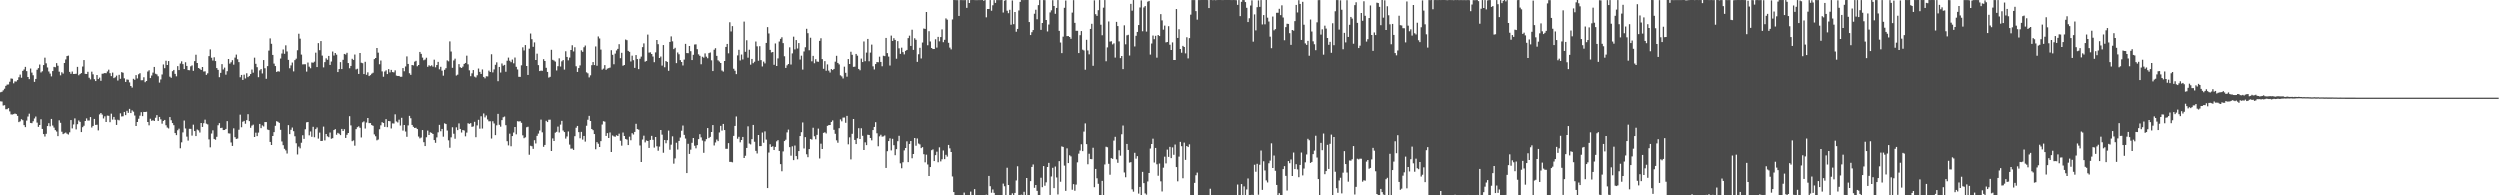 <?xml version="1.0" encoding="UTF-8"?>
<svg xmlns="http://www.w3.org/2000/svg" width="1920" height="150">
  <path d="M0 70.844h1v6.981H0zM1 70.483h1v7.508H1zM2 69.357h1v11.678H2zM3 68.169h1v12.603H3zM4 65.947h1v17.969H4zM5 64.962h1v18.920H5zM6 64.854h1v18.173H6zM7 62.764h1v22.798H7zM8 60.249h1v27.593H8zM9 60.459h1v27.483H9zM10 64.006h1v23.639H10zM11 62.504h1v24.714H11zM12 62.636h1v24.970H12zM13 61.496h1v27.514H13zM14 59.348h1v34.456H14zM15 57.277h1v35.896H15zM16 59.703h1v31.828H16zM17 54.407h1v37.883H17zM18 53.361h1v42.725H18zM19 51.332h1v46.306H19zM20 54.654h1v37.975H20zM21 59.150h1v30.370H21zM22 60.796h1v26.486H22zM23 52.649h1v41.750H23zM24 55.762h1v38.856H24zM25 57.810h1v35.317H25zM26 62.890h1v28.108H26zM27 60.639h1v28.852H27zM28 53.557h1v40.597H28zM29 52.337h1v45.083H29zM30 49.584h1v46.404H30zM31 55.657h1v35.959H31zM32 54.712h1v44.304H32zM33 49.953h1v53.016H33zM34 44.302h1v60.542H34zM35 48.616h1v54.138H35zM36 51.821h1v45.001H36zM37 54.877h1v39.734H37zM38 56.544h1v40.468H38zM39 58.666h1v32.680H39zM40 54.580h1v41.837H40zM41 51.375h1v46.609H41zM42 51.681h1v48.241H42zM43 48.469h1v52.540H43zM44 50.465h1v54.071H44zM45 55.026h1v37.410H45zM46 57.849h1v36.456H46zM47 55.480h1v45.713H47zM48 56.527h1v46.487H48zM49 48.389h1v53.989H49zM50 45.668h1v56.109H50zM51 43.040h1v59.655H51zM52 42.712h1v60.594H52zM53 55.187h1v46.419H53zM54 56.697h1v35.508H54zM55 54.957h1v43.640H55zM56 56.820h1v38.766H56zM57 56.795h1v34.126H57zM58 56.651h1v42.745H58zM59 51.335h1v44.072H59zM60 57.794h1v34.713H60zM61 56.908h1v36.683H61zM62 56.126h1v45.278H62zM63 51.076h1v46.611H63zM64 46.148h1v50.412H64zM65 56.705h1v36.203H65zM66 56.847h1v34.081H66zM67 55.143h1v37.416H67zM68 59.694h1v32.858H68zM69 61.000h1v28.899H69zM70 55.051h1v42.893H70zM71 57.090h1v39.639H71zM72 60.825h1v30.501H72zM73 62.238h1v33.707H73zM74 57.578h1v38.213H74zM75 60.730h1v39.427H75zM76 59.609h1v28.274H76zM77 62.049h1v24.747H77zM78 56.608h1v31.399H78zM79 56.499h1v34.500H79zM80 56.054h1v33.280H80zM81 56.282h1v37.405H81zM82 54.891h1v33.897H82zM83 53.504h1v35.441H83zM84 56.223h1v37.613H84zM85 58.454h1v28.864H85zM86 55.744h1v36.096H86zM87 60.026h1v29.795H87zM88 59.362h1v32.605H88zM89 58.037h1v37.910H89zM90 61.872h1v30.076H90zM91 57.468h1v34.923H91zM92 60.513h1v26.547H92zM93 55.403h1v34.053H93zM94 55.855h1v33.417H94zM95 60.181h1v25.773H95zM96 62.930h1v25.470H96zM97 61.004h1v24.086H97zM98 61.245h1v25.454H98zM99 63.269h1v20.359H99zM100 66.035h1v20.816H100zM101 67.270h1v17.525H101zM102 60.521h1v25.237H102zM103 61.297h1v27.429H103zM104 57.706h1v39.067H104zM105 60.243h1v33.456H105zM106 57.017h1v34.189H106zM107 56.218h1v32.625H107zM108 61.649h1v24.534H108zM109 61.607h1v27.581H109zM110 59.320h1v26.669H110zM111 63.105h1v22.912H111zM112 62.221h1v23.596H112zM113 54.953h1v38.724H113zM114 53.965h1v42.289H114zM115 59.966h1v31.238H115zM116 57.986h1v34.793H116zM117 55.754h1v36.620H117zM118 51.393h1v41.521H118zM119 56.623h1v33.784H119zM120 57.159h1v31.238H120zM121 58.568h1v34.321H121zM122 63.461h1v26.368H122zM123 61.022h1v30.602H123zM124 57.212h1v37.767H124zM125 49.494h1v43.375H125zM126 52.359h1v39.764H126zM127 46.661h1v49.541H127zM128 49.929h1v48.043H128zM129 46.905h1v51.752H129zM130 58.886h1v31.033H130zM131 59.776h1v32.585H131zM132 54.693h1v39.807H132zM133 53.728h1v42.406H133zM134 56.721h1v45.456H134zM135 58.647h1v45.141H135zM136 50.797h1v49.227H136zM137 53.821h1v45.001H137zM138 48.795h1v65.061H138zM139 47.101h1v62.187H139zM140 49.248h1v52.415H140zM141 53.038h1v39.524H141zM142 47.829h1v50.850H142zM143 50.622h1v54.306H143zM144 53.787h1v54.171H144zM145 53.967h1v44.944H145zM146 50.957h1v48.033H146zM147 50.223h1v53.913H147zM148 54.366h1v41.403H148zM149 46.943h1v53.704H149zM150 42.056h1v62.456H150zM151 48.387h1v51.073H151zM152 52.222h1v47.909H152zM153 52.835h1v48.974H153zM154 53.760h1v40.689H154zM155 51.480h1v46.024H155zM156 54.949h1v39.694H156zM157 54.777h1v37.121H157zM158 57.485h1v37.471H158zM159 56.314h1v39.248H159zM160 43.092h1v63.947H160zM161 37.947h1v75.221H161zM162 44.316h1v58.214H162zM163 46.466h1v53.648H163zM164 43.958h1v62.736H164zM165 46.892h1v60.438H165zM166 52.280h1v52.803H166zM167 53.676h1v42.511H167zM168 59.283h1v35.267H168zM169 55.967h1v42.364H169zM170 49.262h1v48.848H170zM171 53.373h1v46.501H171zM172 51.922h1v47.910H172zM173 57.353h1v41.659H173zM174 54.665h1v38.371H174zM175 45.325h1v57.094H175zM176 48.919h1v53.629H176zM177 47.813h1v61.581H177zM178 46.224h1v65.830H178zM179 49.666h1v48.905H179zM180 44.240h1v61.144H180zM181 41.932h1v64.785H181zM182 45.501h1v60.898H182zM183 47.731h1v51.880H183zM184 59.364h1v28.693H184zM185 57.539h1v40.221H185zM186 61.413h1v32.102H186zM187 57.323h1v35.497H187zM188 60.269h1v34.745H188zM189 56.252h1v36.011H189zM190 59.262h1v28.435H190zM191 58.293h1v34.737H191zM192 56.868h1v41.282H192zM193 53.422h1v43.019H193zM194 55.814h1v39.920H194zM195 44.271h1v60.944H195zM196 49.004h1v52.872H196zM197 51.631h1v52.922H197zM198 59.293h1v42.535H198zM199 54.050h1v41.134H199zM200 53.048h1v45.383H200zM201 56.411h1v39.893H201zM202 46.123h1v51.026H202zM203 52.410h1v41.360H203zM204 60.541h1v33.200H204zM205 50.793h1v48.670H205zM206 38.878h1v61.018H206zM207 29.495h1v79.533H207zM208 33.626h1v77.754H208zM209 42.192h1v62.270H209zM210 48.834h1v52.642H210zM211 50.722h1v45.918H211zM212 55.264h1v37.829H212zM213 54.695h1v38.837H213zM214 54.967h1v39.379H214zM215 44.960h1v54.736H215zM216 41.131h1v67.539H216zM217 37.985h1v73.545H217zM218 41.300h1v72.967H218zM219 34.794h1v80.725H219zM220 39.504h1v78.390H220zM221 45.967h1v50.143H221zM222 52.433h1v50.575H222zM223 50.233h1v49.449H223zM224 48.008h1v49.921H224zM225 54.833h1v45.926H225zM226 46.189h1v58.457H226zM227 45.054h1v64.954H227zM228 38.589h1v80.064H228zM229 25.901h1v86.706H229zM230 29.706h1v84.235H230zM231 41.940h1v67.687H231zM232 49.475h1v54.433H232zM233 49.369h1v57.262H233zM234 49.348h1v49.922H234zM235 54.968h1v38.968H235zM236 48.000h1v45.686H236zM237 51.185h1v52.740H237zM238 52.451h1v48.500H238zM239 47.980h1v57.106H239zM240 48.157h1v49.230H240zM241 47.356h1v58.078H241zM242 40.460h1v58.738H242zM243 51.530h1v46.367H243zM244 33.124h1v73.340H244zM245 38.546h1v63.270H245zM246 31.557h1v76.707H246zM247 42.699h1v65.468H247zM248 51.782h1v45.464H248zM249 47.743h1v60.068H249zM250 44.787h1v58.112H250zM251 45.916h1v58.784H251zM252 42.966h1v62.426H252zM253 49.859h1v51.936H253zM254 47.254h1v59.293H254zM255 39.566h1v66.584H255zM256 42.676h1v57.193H256zM257 40.710h1v58.444H257zM258 41.995h1v61.492H258zM259 55.365h1v46.657H259zM260 53.032h1v49.688H260zM261 47.694h1v56.113H261zM262 53.042h1v45.960H262zM263 45.947h1v54.639H263zM264 41.402h1v57.824H264zM265 41.859h1v64.071H265zM266 40.554h1v62.990H266zM267 48.435h1v53.723H267zM268 52.434h1v36.803H268zM269 50.622h1v45.701H269zM270 45.176h1v63.258H270zM271 46.054h1v61.766H271zM272 41.896h1v69.956H272zM273 53.283h1v45.888H273zM274 52.812h1v44.855H274zM275 56.791h1v40.222H275zM276 40.707h1v57.449H276zM277 48.196h1v57.385H277zM278 48.549h1v45.409H278zM279 56.881h1v36.331H279zM280 47.455h1v51.274H280zM281 57.454h1v36.676H281zM282 55.529h1v35.100H282zM283 58.407h1v36.180H283zM284 57.696h1v36.797H284zM285 56.580h1v39.495H285zM286 55.870h1v40.740H286zM287 45.404h1v57.803H287zM288 44.568h1v60.066H288zM289 36.857h1v70.929H289zM290 40.452h1v66.698H290zM291 49.367h1v49.902H291zM292 46.489h1v49.776H292zM293 54.846h1v38.984H293zM294 58.914h1v35.527H294zM295 54.923h1v42.525H295zM296 54.023h1v37.479H296zM297 56.900h1v40.811H297zM298 53.115h1v39.794H298zM299 55.624h1v37.510H299zM300 53.639h1v45.001H300zM301 55.339h1v39.445H301zM302 55.624h1v39.225H302zM303 54.003h1v33.779H303zM304 58.045h1v35.240H304zM305 58.372h1v35.670H305zM306 58.337h1v33.572H306zM307 58.981h1v37.455H307zM308 58.952h1v31.540H308zM309 52.259h1v48.037H309zM310 54.754h1v41.239H310zM311 51.023h1v50.005H311zM312 43.335h1v61.712H312zM313 49.096h1v47.189H313zM314 56.263h1v32.704H314zM315 57.477h1v33.327H315zM316 49.945h1v45.993H316zM317 50.228h1v47.175H317zM318 47.337h1v50.951H318zM319 46.695h1v51.404H319zM320 50.905h1v48.236H320zM321 49.909h1v54.928H321zM322 39.882h1v66.405H322zM323 41.360h1v64.270H323zM324 44.248h1v55.648H324zM325 46.285h1v62.923H325zM326 45.716h1v66.439H326zM327 44.315h1v61.097H327zM328 51.300h1v48.978H328zM329 50.140h1v53.522H329zM330 50.843h1v50.772H330zM331 50.173h1v51.866H331zM332 51.181h1v51.711H332zM333 45.812h1v61.766H333zM334 51.719h1v57.935H334zM335 49.931h1v55.582H335zM336 47.514h1v54.097H336zM337 53.252h1v42.666H337zM338 51.319h1v49.476H338zM339 54.260h1v44.785H339zM340 58.130h1v46.838H340zM341 53.618h1v41.079H341zM342 52.369h1v42.906H342zM343 46.367h1v53.906H343zM344 47.115h1v60.671H344zM345 31.783h1v81.669H345zM346 39.588h1v65.876H346zM347 52.089h1v45.635H347zM348 46.429h1v56.256H348zM349 45.047h1v61.521H349zM350 58.022h1v39.767H350zM351 57.364h1v42.593H351zM352 49.251h1v45.500H352zM353 51.685h1v47.362H353zM354 52.199h1v49.563H354zM355 51.147h1v48.718H355zM356 49.076h1v51.152H356zM357 48.345h1v56.340H357zM358 42.740h1v59.120H358zM359 49.420h1v45.240H359zM360 54.000h1v41.128H360zM361 58.546h1v36.023H361zM362 56.331h1v41.124H362zM363 53.803h1v43.268H363zM364 58.813h1v34.730H364zM365 59.491h1v45.892H365zM366 57.792h1v38.536H366zM367 52.611h1v39.381H367zM368 55.198h1v43.630H368zM369 56.798h1v32.495H369zM370 53.364h1v45.329H370zM371 59.064h1v28.060H371zM372 60.163h1v29.981H372zM373 58.590h1v30.106H373zM374 58.684h1v33.063H374zM375 54.234h1v38.960H375zM376 55.296h1v37.826H376zM377 41.673h1v64.714H377zM378 55.616h1v37.499H378zM379 53.303h1v41.542H379zM380 49.745h1v54.034H380zM381 47.881h1v48.387H381zM382 62.379h1v25.096H382zM383 51.400h1v44.470H383zM384 55.698h1v41.563H384zM385 48.755h1v43.530H385zM386 50.409h1v39.638H386zM387 49.834h1v39.676H387zM388 55.089h1v41.082H388zM389 46.635h1v61.781H389zM390 44.263h1v67.426H390zM391 46.624h1v56.024H391zM392 47.749h1v64.590H392zM393 45.736h1v58.764H393zM394 48.629h1v53.162H394zM395 44.186h1v53.351H395zM396 51.281h1v51.910H396zM397 53.359h1v39.729H397zM398 58.968h1v34.379H398zM399 59.030h1v34.048H399zM400 50.195h1v44.115H400zM401 36.353h1v67.591H401zM402 38.771h1v67.341H402zM403 34.596h1v70.853H403zM404 50.670h1v47.093H404zM405 57.561h1v39.793H405zM406 37.381h1v81.472H406zM407 25.779h1v86.169H407zM408 30.115h1v82.217H408zM409 35.939h1v78.407H409zM410 32.587h1v75.080H410zM411 46.078h1v64.083H411zM412 41.217h1v63.110H412zM413 50.038h1v52.582H413zM414 54.566h1v45.703H414zM415 54.237h1v37.611H415zM416 54.375h1v47.266H416zM417 45.443h1v67.304H417zM418 46.860h1v64.454H418zM419 52.096h1v40.658H419zM420 55.247h1v38.500H420zM421 59.584h1v32.353H421zM422 58.972h1v32.946H422zM423 38.250h1v77.733H423zM424 45.946h1v60.340H424zM425 46.493h1v61.809H425zM426 47.297h1v54.583H426zM427 54.129h1v47.093H427zM428 50.816h1v46.406H428zM429 44.786h1v56.966H429zM430 51.115h1v44.555H430zM431 47.097h1v45.739H431zM432 46.153h1v54.123H432zM433 53.460h1v47.944H433zM434 39.373h1v67.060H434zM435 43.731h1v61.099H435zM436 46.328h1v54.615H436zM437 44.241h1v66.804H437zM438 38.388h1v75.799H438zM439 34.778h1v79.270H439zM440 39.533h1v75.629H440zM441 36.312h1v68.306H441zM442 50.905h1v47.184H442zM443 55.234h1v41.476H443zM444 52.259h1v49.240H444zM445 50.226h1v55.963H445zM446 38.667h1v62.615H446zM447 39.784h1v67.427H447zM448 36.312h1v68.071H448zM449 34.986h1v73.784H449zM450 55.549h1v41.011H450zM451 56.307h1v35.625H451zM452 59.439h1v29.527H452zM453 57.872h1v35.031H453zM454 50.072h1v49.023H454zM455 47.676h1v52.301H455zM456 49.963h1v52.984H456zM457 35.676h1v78.984H457zM458 50.469h1v58.691H458zM459 27.992h1v82.384H459zM460 29.560h1v83.344H460zM461 38.084h1v70.303H461zM462 53.502h1v42.160H462zM463 52.672h1v40.433H463zM464 50.021h1v43.419H464zM465 53.589h1v50.817H465zM466 52.694h1v49.539H466zM467 52.351h1v53.627H467zM468 51.916h1v49.808H468zM469 38.549h1v78.187H469zM470 42.098h1v61.937H470zM471 49.370h1v55.393H471zM472 41.157h1v63.858H472zM473 38.741h1v65.163H473zM474 37.536h1v66.915H474zM475 33.953h1v68.726H475zM476 44.701h1v63.372H476zM477 40.531h1v71.335H477zM478 50.505h1v51.272H478zM479 49.926h1v54.536H479zM480 30.368h1v76.337H480zM481 30.886h1v76.343H481zM482 39.084h1v72.332H482zM483 39.836h1v65.107H483zM484 47.186h1v60.523H484zM485 42.741h1v59.572H485zM486 46.254h1v57.077H486zM487 52.111h1v49.216H487zM488 42.292h1v52.792H488zM489 45.380h1v53.733H489zM490 53.087h1v46.516H490zM491 45.091h1v66.617H491zM492 43.450h1v80.951H492zM493 36.198h1v70.966H493zM494 33.323h1v70.880H494zM495 47.341h1v62.036H495zM496 46.821h1v61.032H496zM497 26.566h1v81.727H497zM498 40.395h1v73.215H498zM499 40.203h1v67.249H499zM500 41.469h1v62.887H500zM501 43.434h1v63.950H501zM502 47.780h1v65.590H502zM503 40.255h1v64.942H503zM504 30.695h1v81.617H504zM505 33.945h1v81.837H505zM506 44.539h1v68.041H506zM507 43.419h1v56.404H507zM508 50.384h1v53.063H508zM509 34.620h1v82.661H509zM510 51.639h1v55.897H510zM511 46.882h1v63.150H511zM512 47.581h1v60.070H512zM513 54.373h1v45.921H513zM514 32.228h1v82.771H514zM515 27.934h1v83.181H515zM516 31.742h1v72.982H516zM517 37.756h1v87.964H517zM518 36.711h1v84.948H518zM519 48.466h1v61.135H519zM520 40.281h1v74.570H520zM521 41.663h1v66.569H521zM522 46.177h1v59.445H522zM523 47.592h1v52.800H523zM524 50.261h1v46.167H524zM525 45.766h1v57.828H525zM526 33.712h1v72.707H526zM527 40.760h1v92.145H527zM528 40.856h1v69.605H528zM529 35.306h1v82.938H529zM530 39.311h1v75.615H530zM531 46.130h1v63.548H531zM532 42.108h1v63.888H532zM533 34.216h1v77.713H533zM534 34.038h1v79.866H534zM535 37.780h1v73.667H535zM536 41.707h1v65.139H536zM537 42.864h1v60.177H537zM538 49.361h1v56.160H538zM539 43.594h1v64.315H539zM540 44.291h1v73.082H540zM541 41.006h1v67.526H541zM542 43.544h1v63.329H542zM543 44.754h1v53.621H543zM544 40.819h1v65.242H544zM545 40.313h1v64.799H545zM546 46.340h1v55.058H546zM547 54.588h1v41.460H547zM548 38.171h1v73.571H548zM549 37.026h1v72.408H549zM550 42.888h1v64.255H550zM551 46.343h1v62.029H551zM552 47.243h1v54.502H552zM553 48.370h1v48.272H553zM554 54.172h1v46.112H554zM555 54.979h1v40.209H555zM556 46.870h1v53.037H556zM557 36.027h1v78.259H557zM558 33.739h1v80.547H558zM559 40.948h1v68.965H559zM560 17.100h1v107.226H560zM561 24.177h1v100.138H561zM562 20.045h1v104.635H562zM563 52.781h1v51.549H563zM564 54.333h1v42.366H564zM565 56.936h1v32.503H565zM566 42.540h1v64.000H566zM567 38.240h1v66.804H567zM568 46.448h1v62.862H568zM569 41.896h1v65.620H569zM570 45.678h1v59.498H570zM571 16.595h1v104.745H571zM572 39.791h1v79.796H572zM573 30.921h1v82.715H573zM574 44.271h1v52.728H574zM575 38.172h1v72.046H575zM576 49.647h1v61.241H576zM577 45.237h1v61.605H577zM578 48.518h1v47.447H578zM579 47.401h1v61.467H579zM580 31.885h1v83.968H580zM581 35.598h1v82.260H581zM582 46.657h1v57.030H582zM583 35.478h1v76.761H583zM584 46.201h1v65.991H584zM585 51.055h1v50.733H585zM586 47.307h1v62.301H586zM587 48.703h1v52.211H587zM588 32.957h1v74.246H588zM589 20.816h1v123.635H589zM590 25.678h1v91.446H590zM591 38.300h1v72.507H591zM592 40.282h1v72.573H592zM593 39.951h1v72.362H593zM594 49.778h1v65.447H594zM595 33.364h1v79.434H595zM596 50.664h1v57.856H596zM597 44.846h1v62.789H597zM598 31.882h1v84.013H598zM599 29.856h1v96.223H599zM600 28.616h1v102.910H600zM601 33.139h1v83.132H601zM602 43.188h1v65.169H602zM603 52.161h1v55.170H603zM604 50.154h1v51.535H604zM605 49.156h1v50.360H605zM606 36.362h1v76.625H606zM607 49.575h1v69.990H607zM608 41.033h1v71.367H608zM609 28.146h1v94.851H609zM610 37.916h1v73.874H610zM611 30.746h1v89.134H611zM612 37.296h1v85.072H612zM613 33.069h1v82.928H613zM614 45.748h1v58.752H614zM615 42.770h1v58.751H615zM616 53.471h1v40.585H616zM617 39.503h1v74.538H617zM618 36.314h1v69.006H618zM619 22.113h1v96.350H619zM620 25.515h1v95.215H620zM621 38.621h1v75.869H621zM622 28.978h1v77.722H622zM623 47.078h1v60.141H623zM624 42.898h1v55.223H624zM625 48.603h1v56.072H625zM626 45.465h1v61.473H626zM627 47.270h1v56.300H627zM628 47.463h1v51.284H628zM629 31.391h1v90.305H629zM630 29.400h1v80.921H630zM631 45.427h1v69.004H631zM632 52.842h1v49.212H632zM633 46.943h1v54.615H633zM634 54.325h1v48.154H634zM635 49.466h1v47.176H635zM636 54.225h1v41.869H636zM637 55.709h1v40.289H637zM638 53.039h1v40.599H638zM639 53.829h1v38.658H639zM640 52.952h1v46.754H640zM641 47.347h1v55.429H641zM642 42.862h1v64.891H642zM643 48.355h1v61.253H643zM644 49.458h1v49.003H644zM645 57.869h1v33.832H645zM646 58.678h1v34.510H646zM647 60.237h1v30.083H647zM648 51.203h1v39.075H648zM649 55.895h1v38.390H649zM650 58.905h1v30.066H650zM651 45.363h1v65.499H651zM652 49.138h1v56.335H652zM653 39.707h1v82.693H653zM654 42.065h1v60.696H654zM655 51.368h1v40.038H655zM656 51.215h1v56.270H656zM657 41.431h1v69.203H657zM658 42.729h1v63.444H658zM659 52.942h1v45.494H659zM660 53.945h1v52.782H660zM661 44.996h1v53.506H661zM662 47.648h1v56.661H662zM663 31.856h1v83.349H663zM664 46.978h1v62.345H664zM665 40.396h1v71.053H665zM666 29.908h1v73.571H666zM667 47.046h1v56.621H667zM668 40.381h1v65.607H668zM669 34.267h1v73.491H669zM670 50.937h1v48.979H670zM671 53.360h1v44.115H671zM672 49.220h1v44.643H672zM673 47.662h1v54.686H673zM674 47.814h1v64.505H674zM675 43.509h1v61.214H675zM676 47.586h1v55.892H676zM677 50.909h1v54.076H677zM678 42.803h1v61.953H678zM679 43.117h1v60.922H679zM680 29.110h1v99.850H680zM681 40.804h1v75.304H681zM682 43.450h1v64.869H682zM683 50.332h1v55.890H683zM684 27.346h1v88.178H684zM685 31.423h1v75.176H685zM686 29.355h1v82.160H686zM687 30.690h1v88.525H687zM688 45.114h1v69.402H688zM689 31.585h1v76.879H689zM690 37.098h1v67.211H690zM691 41.354h1v84.105H691zM692 36.615h1v92.634H692zM693 40.041h1v84.585H693zM694 41.779h1v73.725H694zM695 39.081h1v74.563H695zM696 38.352h1v70.187H696zM697 29.280h1v95.247H697zM698 27.381h1v83.142H698zM699 35.270h1v73.035H699zM700 22.856h1v98.705H700zM701 38.275h1v80.005H701zM702 29.410h1v76.580H702zM703 30.553h1v81.378H703zM704 47.499h1v58.842H704zM705 41.686h1v68.548H705zM706 36.725h1v74.168H706zM707 44.920h1v68.833H707zM708 32.657h1v80.319H708zM709 21.932h1v96.478H709zM710 22.220h1v102.471H710zM711 9.217h1v109.581H711zM712 34.776h1v91.512H712zM713 23.938h1v111.251H713zM714 31.837h1v96.454H714zM715 36.887h1v78.456H715zM716 37.675h1v77.046H716zM717 37.612h1v86.099H717zM718 30.143h1v88.978H718zM719 36.577h1v79.928H719zM720 28.290h1v96.310H720zM721 31.741h1v81.401H721zM722 28.446h1v95.509H722zM723 22.569h1v99.732H723zM724 32.409h1v83.146H724zM725 30.592h1v91.624H725zM726 14.114h1v104.774H726zM727 15.130h1v105.120H727zM728 32.858h1v78.466H728zM729 36.574h1v77.353H729zM730 37.957h1v78.769H730zM731 14.928h1v120.599H731zM732 0.013h1v147.511H732zM733 0.026h1v149.859H733zM734 0.092h1v149.724H734zM735 0.086h1v149.779H735zM736 12.214h1v137.571H736zM737 0.029h1v149.766H737zM738 0.061h1v149.756H738zM739 0.110h1v149.738H739zM740 0.081h1v147.826H740zM741 0.049h1v149.830H741zM742 6.046h1v143.822H742zM743 0.026h1v150.109H743zM744 2.291h1v147.563H744zM745 0.026h1v147.105H745zM746 0.003h1v149.765H746zM747 -0.008h1v149.843H747zM748 0.046h1v145.189H748zM749 0.078h1v149.751H749zM750 0.092h1v149.745H750zM751 0.027h1v149.724H751zM752 0.053h1v149.710H752zM753 0.035h1v149.835H753zM754 0.016h1v150.011H754zM755 0.542h1v149.338H755zM756 0.065h1v149.800H756zM757 13.292h1v136.200H757zM758 6.936h1v142.916H758zM759 6.898h1v128.242H759zM760 0.043h1v142.958H760zM761 8.248h1v139.767H761zM762 4.062h1v141.429H762zM763 0.117h1v148.013H763zM764 2.220h1v147.651H764zM765 0.033h1v149.801H765zM766 0.038h1v149.810H766zM767 0.026h1v149.819H767zM768 0.062h1v149.814H768zM769 0.019h1v149.856H769zM770 9.627h1v131.368H770zM771 0.527h1v142.511H771zM772 0.039h1v149.766H772zM773 8.249h1v120.571H773zM774 10.121h1v131.966H774zM775 7.552h1v142.327H775zM776 19.005h1v130.789H776zM777 0.382h1v148.087H777zM778 18.575h1v131.287H778zM779 9.201h1v138.985H779zM780 24.354h1v114.229H780zM781 22.207h1v105.498H781zM782 8.034h1v141.837H782zM783 1.444h1v148.276H783zM784 0.023h1v149.471H784zM785 0.073h1v149.805H785zM786 0.059h1v147.230H786zM787 0.004h1v149.876H787zM788 -0.050h1v136.746H788zM789 0.010h1v149.841H789zM790 16.927h1v132.940H790zM791 26.945h1v112.176H791zM792 24.723h1v103.504H792zM793 23.098h1v103.232H793zM794 10.547h1v133.708H794zM795 7.468h1v134.635H795zM796 14.819h1v131.768H796zM797 3.941h1v145.915H797zM798 0.054h1v149.809H798zM799 22.937h1v113.576H799zM800 17.660h1v126.094H800zM801 0.041h1v127.494H801zM802 0.089h1v142.541H802zM803 15.351h1v124.696H803zM804 24.152h1v104.122H804zM805 18.834h1v106.252H805zM806 9.504h1v140.216H806zM807 7.916h1v127.621H807zM808 0.165h1v128.715H808zM809 4.607h1v139.860H809zM810 10.597h1v117.286H810zM811 6.080h1v130.199H811zM812 0.054h1v149.312H812zM813 23.683h1v100.046H813zM814 32.691h1v106.870H814zM815 40.817h1v71.620H815zM816 28.155h1v84.703H816zM817 5.974h1v121.224H817zM818 0.426h1v146.176H818zM819 27.735h1v86.163H819zM820 27.685h1v97.568H820zM821 28.432h1v90.833H821zM822 29.785h1v90.333H822zM823 9.684h1v136.038H823zM824 0.126h1v141.294H824zM825 17.572h1v128.914H825zM826 23.651h1v118.122H826zM827 23.649h1v101.010H827zM828 40.776h1v77.228H828zM829 27.030h1v88.554H829zM830 23.857h1v86.936H830zM831 38.123h1v77.965H831zM832 38.735h1v62.335H832zM833 53.565h1v41.217H833zM834 30.582h1v80.093H834zM835 38.745h1v87.436H835zM836 41.735h1v76.340H836zM837 22.221h1v99.904H837zM838 18.289h1v103.972H838zM839 50.528h1v62.922H839zM840 0.277h1v143.506H840zM841 10.881h1v118.857H841zM842 12.167h1v124.719H842zM843 7.857h1v133.296H843zM844 0.030h1v149.822H844zM845 18.977h1v130.888H845zM846 27.109h1v111.774H846zM847 5.886h1v143.973H847zM848 0.034h1v126.276H848zM849 47.044h1v65.639H849zM850 36.393h1v76.695H850zM851 16.499h1v109.307H851zM852 31.951h1v102.245H852zM853 31.702h1v89.762H853zM854 34.122h1v87.882H854zM855 33.296h1v74.678H855zM856 44.243h1v60.817H856zM857 16.800h1v105.546H857zM858 19.998h1v105.033H858zM859 31.808h1v83.587H859zM860 44.668h1v74.874H860zM861 43.007h1v60.112H861zM862 53.092h1v43.326H862zM863 19.450h1v113.023H863zM864 34.071h1v102.046H864zM865 27.154h1v83.396H865zM866 26.749h1v88.402H866zM867 42.669h1v82.201H867zM868 2.956h1v121.539H868zM869 8.188h1v137.218H869zM870 0.054h1v147.126H870zM871 35.696h1v81.649H871zM872 27.520h1v94.314H872zM873 24.509h1v95.392H873zM874 19.274h1v129.432H874zM875 5.738h1v137.833H875zM876 0.321h1v149.493H876zM877 24.021h1v107.969H877zM878 5.754h1v134.868H878zM879 4.679h1v143.858H879zM880 24.275h1v125.249H880zM881 1.271h1v138.109H881zM882 0.735h1v132.126H882zM883 41.925h1v72.157H883zM884 33.433h1v77.135H884zM885 27.276h1v79.215H885zM886 30.094h1v94.750H886zM887 27.496h1v86.108H887zM888 44.289h1v81.890H888zM889 26.869h1v108.116H889zM890 27.724h1v97.887H890zM891 10.833h1v128.425H891zM892 15.679h1v131.379H892zM893 22.769h1v106.024H893zM894 19.681h1v100.661H894zM895 32.580h1v92.910H895zM896 32.262h1v82.654H896zM897 20.114h1v100.379H897zM898 34.352h1v78.432H898zM899 38.412h1v83.009H899zM900 32.585h1v80.628H900zM901 46.084h1v72.800H901zM902 46.075h1v64.952H902zM903 6.986h1v121.328H903zM904 29.151h1v110.134H904zM905 22.461h1v97.832H905zM906 37.619h1v71.310H906zM907 40.523h1v71.734H907zM908 35.203h1v101.684H908zM909 36.106h1v73.422H909zM910 40.996h1v81.805H910zM911 28.643h1v83.472H911zM912 44.849h1v68.102H912zM913 29.267h1v81.555H913zM914 11.255h1v138.626H914zM915 0.053h1v149.803H915zM916 0.035h1v149.844H916zM917 0.049h1v140.373H917zM918 8.532h1v126.095H918zM919 15.117h1v117.456H919zM920 0.026h1v149.836H920zM921 0.052h1v149.815H921zM922 0.020h1v149.851H922zM923 0.021h1v149.746H923zM924 0.022h1v149.840H924zM925 0.022h1v150.493H925zM926 -0.016h1v149.763H926zM927 0.031h1v149.838H927zM928 6.189h1v143.674H928zM929 0.025h1v144.936H929zM930 0.021h1v149.847H930zM931 0.135h1v149.741H931zM932 0.024h1v149.832H932zM933 0.172h1v149.667H933zM934 0.031h1v149.841H934zM935 0.019h1v149.849H935zM936 0.022h1v149.851H936zM937 -0.113h1v149.941H937zM938 0.036h1v149.836H938zM939 0.027h1v149.824H939zM940 0.025h1v149.847H940zM941 0.019h1v149.849H941zM942 0.021h1v149.839H942zM943 0.011h1v149.897H943zM944 0.025h1v149.837H944zM945 0.046h1v149.823H945zM946 0.031h1v149.835H946zM947 0.021h1v149.843H947zM948 0.043h1v149.830H948zM949 0.174h1v149.678H949zM950 3.734h1v138.009H950zM951 0.056h1v149.812H951zM952 12.393h1v137.476H952zM953 1.390h1v139.954H953zM954 0.022h1v149.730H954zM955 0.123h1v143.049H955zM956 1.597h1v148.163H956zM957 6.006h1v139.503H957zM958 16.951h1v120.102H958zM959 14.013h1v135.847H959zM960 4.252h1v145.560H960zM961 0.280h1v149.349H961zM962 31.984h1v117.863H962zM963 11.060h1v115.463H963zM964 23.360h1v108.555H964zM965 5.529h1v120.254H965zM966 0.302h1v149.256H966zM967 5.297h1v121.213H967zM968 0.040h1v115.591H968zM969 18.772h1v127.026H969zM970 11.567h1v112.263H970zM971 18.665h1v112.260H971zM972 -0.013h1v138.573H972zM973 13.590h1v126.531H973zM974 16.550h1v108.828H974zM975 28.146h1v95.219H975zM976 37.034h1v73.033H976zM977 12.688h1v116.338H977zM978 23.283h1v96.153H978zM979 22.378h1v108.799H979zM980 9.842h1v132.165H980zM981 9.790h1v140.017H981zM982 6.758h1v141.601H982zM983 11.623h1v138.527H983zM984 4.104h1v145.756H984zM985 13.448h1v116.403H985zM986 30.940h1v96.648H986zM987 20.831h1v114.210H987zM988 18.213h1v128.096H988zM989 18.392h1v105.327H989zM990 25.509h1v99.830H990zM991 34.470h1v88.020H991zM992 23.040h1v112.125H992zM993 23.554h1v93.578H993zM994 16.249h1v113.602H994zM995 3.777h1v122.344H995zM996 9.567h1v120.550H996zM997 0.175h1v135.937H997zM998 3.021h1v123.639H998zM999 30.658h1v86.472H999zM1000 1.398h1v133.305H1000zM1001 18.986h1v110.466H1001zM1002 33.319h1v91.348H1002zM1003 34.473h1v84.179H1003zM1004 31.397h1v75.179H1004zM1005 42.785h1v64.937H1005zM1006 15.018h1v110.107H1006zM1007 24.243h1v100.103H1007zM1008 31.727h1v86.654H1008zM1009 33.984h1v81.665H1009zM1010 38.567h1v65.699H1010zM1011 17.131h1v103.844H1011zM1012 0.086h1v137.425H1012zM1013 0.027h1v149.845H1013zM1014 26.565h1v83.170H1014zM1015 22.531h1v92.814H1015zM1016 42.000h1v60.548H1016zM1017 19.696h1v114.067H1017zM1018 21.955h1v109.408H1018zM1019 29.169h1v82.034H1019zM1020 34.382h1v95.336H1020zM1021 32.146h1v78.317H1021zM1022 40.567h1v62.785H1022zM1023 17.863h1v131.982H1023zM1024 34.706h1v70.514H1024zM1025 8.669h1v123.229H1025zM1026 0.057h1v144.474H1026zM1027 0.065h1v147.999H1027zM1028 22.722h1v115.862H1028zM1029 0.233h1v136.256H1029zM1030 7.468h1v141.059H1030zM1031 37.851h1v94.741H1031zM1032 25.256h1v90.837H1032zM1033 32.552h1v93.464H1033zM1034 0.170h1v132.351H1034zM1035 28.389h1v111.151H1035zM1036 19.066h1v104.170H1036zM1037 12.989h1v110.383H1037zM1038 14.264h1v108.053H1038zM1039 33.610h1v78.552H1039zM1040 3.936h1v145.470H1040zM1041 1.750h1v141.746H1041zM1042 17.577h1v104.314H1042zM1043 36.930h1v85.513H1043zM1044 35.091h1v86.743H1044zM1045 9.988h1v111.897H1045zM1046 15.969h1v123.536H1046zM1047 0.956h1v137.463H1047zM1048 12.141h1v126.620H1048zM1049 31.962h1v92.165H1049zM1050 30.106h1v92.785H1050zM1051 13.872h1v115.709H1051zM1052 4.176h1v124.810H1052zM1053 26.891h1v95.532H1053zM1054 39.071h1v74.511H1054zM1055 24.958h1v90.756H1055zM1056 26.951h1v104.593H1056zM1057 2.034h1v146.934H1057zM1058 2.357h1v147.502H1058zM1059 5.296h1v144.569H1059zM1060 19.352h1v125.757H1060zM1061 0.023h1v147.557H1061zM1062 13.544h1v135.875H1062zM1063 0.256h1v149.612H1063zM1064 23.059h1v114.550H1064zM1065 4.798h1v131.774H1065zM1066 11.709h1v138.133H1066zM1067 18.701h1v99.414H1067zM1068 33.990h1v115.778H1068zM1069 18.377h1v112.247H1069zM1070 26.842h1v97.274H1070zM1071 40.765h1v67.706H1071zM1072 42.497h1v75.174H1072zM1073 38.780h1v65.054H1073zM1074 12.083h1v127.664H1074zM1075 19.358h1v126.396H1075zM1076 19.580h1v125.319H1076zM1077 21.651h1v113.282H1077zM1078 21.692h1v110.644H1078zM1079 32.583h1v87.708H1079zM1080 1.123h1v143.536H1080zM1081 19.717h1v108.527H1081zM1082 24.024h1v107.675H1082zM1083 22.531h1v99.729H1083zM1084 27.357h1v85.251H1084zM1085 3.835h1v121.625H1085zM1086 25.539h1v106.352H1086zM1087 26.456h1v95.408H1087zM1088 17.435h1v111.804H1088zM1089 30.938h1v98.992H1089zM1090 32.347h1v92.060H1090zM1091 20.955h1v114.606H1091zM1092 0.329h1v133.888H1092zM1093 8.151h1v120.367H1093zM1094 18.702h1v121.185H1094zM1095 26.343h1v89.027H1095zM1096 36.573h1v76.449H1096zM1097 0.060h1v150.014H1097zM1098 0.088h1v149.708H1098zM1099 -0.002h1v149.864H1099zM1100 7.109h1v142.737H1100zM1101 0.029h1v149.845H1101zM1102 0.022h1v149.844H1102zM1103 0.055h1v149.812H1103zM1104 0.030h1v149.837H1104zM1105 0.016h1v149.839H1105zM1106 0.026h1v146.666H1106zM1107 0.019h1v149.851H1107zM1108 0.025h1v149.868H1108zM1109 -0.004h1v149.855H1109zM1110 0.050h1v149.781H1110zM1111 0.136h1v149.727H1111zM1112 0.058h1v149.774H1112zM1113 0.024h1v149.818H1113zM1114 0.029h1v149.838H1114zM1115 0.030h1v149.839H1115zM1116 0.133h1v149.730H1116zM1117 0.025h1v149.525H1117zM1118 0.048h1v149.780H1118zM1119 0.023h1v149.847H1119zM1120 0.119h1v149.826H1120zM1121 0.026h1v149.826H1121zM1122 0.026h1v149.884H1122zM1123 0.105h1v149.741H1123zM1124 0.026h1v149.799H1124zM1125 0.114h1v149.827H1125zM1126 0.104h1v149.751H1126zM1127 0.023h1v149.683H1127zM1128 0.159h1v149.655H1128zM1129 8.597h1v141.257H1129zM1130 3.490h1v146.310H1130zM1131 0.108h1v149.773H1131zM1132 0.166h1v149.688H1132zM1133 0.119h1v149.763H1133zM1134 0.022h1v149.709H1134zM1135 0.865h1v149.006H1135zM1136 18.244h1v111.495H1136zM1137 6.713h1v143.134H1137zM1138 0.069h1v149.664H1138zM1139 6.167h1v141.428H1139zM1140 0.036h1v143.322H1140zM1141 7.212h1v132.978H1141zM1142 0.325h1v137.978H1142zM1143 0.033h1v149.934H1143zM1144 0.036h1v149.784H1144zM1145 5.316h1v137.338H1145zM1146 4.676h1v128.304H1146zM1147 26.562h1v100.916H1147zM1148 26.317h1v121.938H1148zM1149 0.038h1v142.440H1149zM1150 3.207h1v144.937H1150zM1151 13.183h1v132.333H1151zM1152 0.034h1v149.834H1152zM1153 2.404h1v147.463H1153zM1154 0.619h1v149.521H1154zM1155 -0.030h1v149.866H1155zM1156 1.080h1v148.645H1156zM1157 0.038h1v134.275H1157zM1158 17.642h1v109.168H1158zM1159 25.139h1v93.388H1159zM1160 30.524h1v96.734H1160zM1161 26.950h1v96.203H1161zM1162 28.296h1v96.313H1162zM1163 22.789h1v108.671H1163zM1164 23.087h1v100.960H1164zM1165 0.120h1v137.905H1165zM1166 -0.007h1v149.877H1166zM1167 5.857h1v144.036H1167zM1168 7.151h1v123.180H1168zM1169 26.076h1v97.475H1169zM1170 25.071h1v104.286H1170zM1171 27.161h1v114.653H1171zM1172 32.879h1v92.338H1172zM1173 44.564h1v73.134H1173zM1174 30.302h1v92.572H1174zM1175 34.074h1v79.037H1175zM1176 24.427h1v87.213H1176zM1177 0.483h1v149.424H1177zM1178 19.295h1v119.373H1178zM1179 28.674h1v109.432H1179zM1180 35.862h1v86.252H1180zM1181 32.021h1v82.361H1181zM1182 25.583h1v114.185H1182zM1183 17.982h1v112.989H1183zM1184 24.044h1v100.835H1184zM1185 26.173h1v103.326H1185zM1186 25.194h1v105.155H1186zM1187 23.689h1v106.728H1187zM1188 2.620h1v147.141H1188zM1189 0.097h1v149.857H1189zM1190 0.077h1v149.739H1190zM1191 13.789h1v115.281H1191zM1192 22.046h1v105.958H1192zM1193 34.588h1v89.464H1193zM1194 24.179h1v97.971H1194zM1195 30.783h1v81.999H1195zM1196 46.268h1v71.136H1196zM1197 45.059h1v68.854H1197zM1198 46.798h1v57.477H1198zM1199 31.831h1v97.028H1199zM1200 7.956h1v141.739H1200zM1201 39.114h1v98.459H1201zM1202 32.217h1v86.155H1202zM1203 47.821h1v55.851H1203zM1204 53.097h1v43.726H1204zM1205 42.133h1v77.194H1205zM1206 23.444h1v92.784H1206zM1207 27.927h1v88.708H1207zM1208 6.466h1v118.090H1208zM1209 9.442h1v129.707H1209zM1210 1.801h1v144.045H1210zM1211 -0.120h1v150.022H1211zM1212 2.520h1v137.667H1212zM1213 4.849h1v137.300H1213zM1214 30.014h1v88.811H1214zM1215 34.723h1v78.574H1215zM1216 37.383h1v75.469H1216zM1217 20.367h1v117.242H1217zM1218 32.422h1v93.557H1218zM1219 30.751h1v93.901H1219zM1220 21.048h1v88.658H1220zM1221 45.718h1v55.904H1221zM1222 17.906h1v119.977H1222zM1223 5.866h1v126.169H1223zM1224 17.472h1v106.571H1224zM1225 20.848h1v98.081H1225zM1226 33.751h1v68.623H1226zM1227 47.496h1v53.957H1227zM1228 0.165h1v149.410H1228zM1229 0.303h1v149.542H1229zM1230 33.655h1v100.438H1230zM1231 35.525h1v75.014H1231zM1232 44.291h1v72.001H1232zM1233 41.933h1v62.531H1233zM1234 0.113h1v143.058H1234zM1235 3.914h1v145.685H1235zM1236 0.051h1v149.831H1236zM1237 18.233h1v110.284H1237zM1238 31.914h1v102.693H1238zM1239 33.543h1v79.083H1239zM1240 12.142h1v130.460H1240zM1241 7.383h1v135.525H1241zM1242 0.038h1v142.323H1242zM1243 18.570h1v112.971H1243zM1244 28.705h1v97.049H1244zM1245 10.452h1v129.137H1245zM1246 3.701h1v131.464H1246zM1247 25.567h1v98.514H1247zM1248 20.367h1v99.039H1248zM1249 28.656h1v79.703H1249zM1250 46.597h1v49.171H1250zM1251 18.569h1v126.860H1251zM1252 33.050h1v93.716H1252zM1253 31.134h1v88.956H1253zM1254 37.496h1v76.669H1254zM1255 48.785h1v55.717H1255zM1256 49.937h1v48.144H1256zM1257 3.207h1v135.658H1257zM1258 26.218h1v116.150H1258zM1259 11.872h1v121.929H1259zM1260 17.326h1v121.801H1260zM1261 25.815h1v93.178H1261zM1262 13.358h1v121.046H1262zM1263 31.451h1v97.821H1263zM1264 33.183h1v93.341H1264zM1265 18.593h1v117.936H1265zM1266 21.517h1v92.319H1266zM1267 39.393h1v71.127H1267zM1268 -0.038h1v144.582H1268zM1269 0.026h1v148.886H1269zM1270 12.160h1v117.861H1270zM1271 21.723h1v105.733H1271zM1272 33.792h1v76.321H1272zM1273 43.738h1v63.187H1273zM1274 0.085h1v140.390H1274zM1275 28.613h1v93.758H1275zM1276 32.326h1v90.799H1276zM1277 20.507h1v101.547H1277zM1278 28.557h1v77.540H1278zM1279 28.391h1v111.164H1279zM1280 0.023h1v149.929H1280zM1281 -0.046h1v150.033H1281zM1282 2.179h1v147.694H1282zM1283 0.065h1v149.796H1283zM1284 0.029h1v149.843H1284zM1285 0.091h1v149.770H1285zM1286 0.041h1v149.773H1286zM1287 0.076h1v149.790H1287zM1288 0.039h1v149.821H1288zM1289 0.059h1v149.807H1289zM1290 0.063h1v149.796H1290zM1291 0.035h1v149.810H1291zM1292 -0.094h1v150.033H1292zM1293 0.017h1v149.736H1293zM1294 0.262h1v149.613H1294zM1295 0.299h1v149.572H1295zM1296 0.081h1v149.788H1296zM1297 0.031h1v149.772H1297zM1298 0.023h1v149.839H1298zM1299 0.017h1v149.193H1299zM1300 0.017h1v149.845H1300zM1301 0.116h1v149.758H1301zM1302 0.023h1v149.848H1302zM1303 -0.054h1v149.948H1303zM1304 0.039h1v149.795H1304zM1305 0.020h1v149.850H1305zM1306 0.041h1v149.767H1306zM1307 2.426h1v147.442H1307zM1308 -0.205h1v150.075H1308zM1309 0.015h1v149.844H1309zM1310 0.023h1v149.632H1310zM1311 0.021h1v149.846H1311zM1312 0.026h1v149.108H1312zM1313 0.061h1v149.788H1313zM1314 -0.041h1v150.012H1314zM1315 0.109h1v149.487H1315zM1316 0.048h1v149.817H1316zM1317 18.972h1v130.884H1317zM1318 0.023h1v144.001H1318zM1319 -0.410h1v150.182H1319zM1320 0.231h1v149.828H1320zM1321 0.048h1v149.688H1321zM1322 0.050h1v137.076H1322zM1323 4.702h1v134.249H1323zM1324 10.668h1v139.155H1324zM1325 -0.008h1v149.761H1325zM1326 0.116h1v149.744H1326zM1327 0.026h1v149.743H1327zM1328 0.042h1v149.820H1328zM1329 15.246h1v134.534H1329zM1330 15.452h1v104.017H1330zM1331 0.197h1v150.823H1331zM1332 0.049h1v149.806H1332zM1333 0.053h1v118.715H1333zM1334 0.017h1v149.830H1334zM1335 0.021h1v149.835H1335zM1336 0.034h1v147.359H1336zM1337 0.000h1v150.255H1337zM1338 0.022h1v149.842H1338zM1339 0.035h1v149.836H1339zM1340 0.027h1v149.811H1340zM1341 26.263h1v98.824H1341zM1342 0.584h1v139.196H1342zM1343 4.995h1v144.872H1343zM1344 21.400h1v128.451H1344zM1345 0.026h1v149.843H1345zM1346 0.150h1v149.681H1346zM1347 3.520h1v146.332H1347zM1348 0.094h1v149.817H1348zM1349 -0.051h1v149.935H1349zM1350 0.125h1v149.733H1350zM1351 0.086h1v149.211H1351zM1352 0.050h1v149.598H1352zM1353 23.691h1v126.052H1353zM1354 0.171h1v149.699H1354zM1355 18.594h1v131.140H1355zM1356 12.128h1v115.587H1356zM1357 10.674h1v119.470H1357zM1358 23.697h1v107.166H1358zM1359 22.185h1v113.532H1359zM1360 0.288h1v147.688H1360zM1361 14.262h1v130.933H1361zM1362 8.884h1v123.634H1362zM1363 20.394h1v103.829H1363zM1364 12.522h1v116.199H1364zM1365 1.230h1v129.414H1365zM1366 0.059h1v149.794H1366zM1367 0.024h1v149.839H1367zM1368 0.058h1v149.709H1368zM1369 0.024h1v141.091H1369zM1370 11.576h1v121.765H1370zM1371 0.048h1v149.132H1371zM1372 1.376h1v148.492H1372zM1373 12.315h1v136.677H1373zM1374 20.147h1v105.141H1374zM1375 28.488h1v97.929H1375zM1376 35.276h1v72.546H1376zM1377 4.173h1v145.442H1377zM1378 9.112h1v140.762H1378zM1379 5.203h1v144.640H1379zM1380 0.070h1v145.681H1380zM1381 17.732h1v132.137H1381zM1382 0.411h1v149.458H1382zM1383 0.954h1v126.141H1383zM1384 43.144h1v76.091H1384zM1385 15.708h1v121.698H1385zM1386 34.250h1v85.846H1386zM1387 42.308h1v64.078H1387zM1388 8.978h1v131.303H1388zM1389 0.093h1v149.762H1389zM1390 2.154h1v146.500H1390zM1391 0.214h1v135.388H1391zM1392 1.891h1v146.257H1392zM1393 17.285h1v125.158H1393zM1394 -0.003h1v150.087H1394zM1395 0.112h1v149.767H1395zM1396 0.043h1v139.004H1396zM1397 19.738h1v123.952H1397zM1398 31.359h1v83.095H1398zM1399 12.443h1v134.718H1399zM1400 13.342h1v123.450H1400zM1401 2.267h1v136.471H1401zM1402 10.679h1v108.656H1402zM1403 24.903h1v101.445H1403zM1404 16.530h1v99.435H1404zM1405 9.020h1v140.780H1405zM1406 0.039h1v135.691H1406zM1407 14.221h1v114.474H1407zM1408 18.939h1v118.805H1408zM1409 39.560h1v68.467H1409zM1410 45.846h1v66.392H1410zM1411 0.232h1v146.881H1411zM1412 6.003h1v137.468H1412zM1413 29.928h1v104.808H1413zM1414 11.485h1v114.789H1414zM1415 21.506h1v97.299H1415zM1416 3.666h1v146.048H1416zM1417 0.037h1v149.739H1417zM1418 0.016h1v149.856H1418zM1419 12.899h1v127.345H1419zM1420 25.409h1v118.995H1420zM1421 34.689h1v90.333H1421zM1422 6.572h1v122.745H1422zM1423 16.691h1v131.706H1423zM1424 0.026h1v149.842H1424zM1425 12.738h1v137.054H1425zM1426 0.051h1v145.828H1426zM1427 13.127h1v133.321H1427zM1428 7.823h1v141.131H1428zM1429 0.036h1v149.754H1429zM1430 9.784h1v124.646H1430zM1431 16.334h1v111.507H1431zM1432 31.933h1v76.932H1432zM1433 44.665h1v71.339H1433zM1434 10.345h1v132.476H1434zM1435 22.720h1v112.348H1435zM1436 39.227h1v69.275H1436zM1437 0.043h1v141.287H1437zM1438 1.432h1v134.636H1438zM1439 15.619h1v134.446H1439zM1440 0.034h1v149.721H1440zM1441 0.027h1v139.807H1441zM1442 10.361h1v126.386H1442zM1443 30.448h1v97.314H1443zM1444 37.865h1v79.324H1444zM1445 0.044h1v140.149H1445zM1446 16.722h1v100.490H1446zM1447 21.283h1v97.507H1447zM1448 24.510h1v109.472H1448zM1449 25.902h1v92.024H1449zM1450 28.793h1v82.607H1450zM1451 0.082h1v149.786H1451zM1452 2.215h1v133.974H1452zM1453 17.759h1v132.123H1453zM1454 0.438h1v136.451H1454zM1455 36.639h1v77.645H1455zM1456 32.777h1v80.089H1456zM1457 12.075h1v137.560H1457zM1458 38.418h1v94.137H1458zM1459 0.348h1v124.644H1459zM1460 29.710h1v114.375H1460zM1461 37.411h1v80.003H1461zM1462 27.005h1v90.953H1462zM1463 0.013h1v149.822H1463zM1464 0.037h1v149.842H1464zM1465 0.026h1v149.781H1465zM1466 0.003h1v149.804H1466zM1467 3.972h1v145.867H1467zM1468 4.624h1v143.572H1468zM1469 9.188h1v137.521H1469zM1470 0.020h1v149.835H1470zM1471 0.028h1v149.838H1471zM1472 0.003h1v149.890H1472zM1473 0.020h1v149.811H1473zM1474 8.598h1v129.181H1474zM1475 0.020h1v149.863H1475zM1476 0.035h1v149.836H1476zM1477 0.003h1v149.866H1477zM1478 6.076h1v143.822H1478zM1479 2.214h1v139.043H1479zM1480 2.463h1v147.396H1480zM1481 0.009h1v149.846H1481zM1482 0.064h1v149.867H1482zM1483 -0.005h1v149.872H1483zM1484 0.022h1v149.855H1484zM1485 0.043h1v149.820H1485zM1486 23.436h1v125.437H1486zM1487 0.036h1v145.950H1487zM1488 10.285h1v139.593H1488zM1489 3.715h1v146.184H1489zM1490 7.123h1v142.738H1490zM1491 5.645h1v144.198H1491zM1492 8.265h1v135.487H1492zM1493 7.964h1v141.783H1493zM1494 23.994h1v113.527H1494zM1495 27.956h1v111.259H1495zM1496 0.030h1v123.489H1496zM1497 0.078h1v130.021H1497zM1498 17.432h1v112.737H1498zM1499 18.945h1v101.871H1499zM1500 22.914h1v98.807H1500zM1501 20.712h1v126.914H1501zM1502 13.572h1v132.280H1502zM1503 9.105h1v137.937H1503zM1504 4.630h1v135.482H1504zM1505 11.897h1v132.488H1505zM1506 13.613h1v122.114H1506zM1507 20.452h1v122.597H1507zM1508 0.052h1v143.377H1508zM1509 0.046h1v149.824H1509zM1510 0.031h1v141.586H1510zM1511 0.031h1v149.776H1511zM1512 0.266h1v142.489H1512zM1513 6.160h1v143.668H1513zM1514 0.480h1v149.301H1514zM1515 0.043h1v149.836H1515zM1516 0.049h1v147.868H1516zM1517 0.015h1v149.854H1517zM1518 0.054h1v149.795H1518zM1519 0.057h1v149.833H1519zM1520 1.875h1v147.952H1520zM1521 4.695h1v145.163H1521zM1522 2.604h1v143.566H1522zM1523 2.900h1v146.012H1523zM1524 0.302h1v149.545H1524zM1525 1.753h1v141.493H1525zM1526 25.411h1v119.796H1526zM1527 11.356h1v132.470H1527zM1528 19.596h1v117.756H1528zM1529 20.864h1v127.609H1529zM1530 5.863h1v142.091H1530zM1531 0.042h1v149.796H1531zM1532 0.033h1v149.814H1532zM1533 9.907h1v139.934H1533zM1534 0.055h1v136.602H1534zM1535 12.634h1v118.269H1535zM1536 18.193h1v110.946H1536zM1537 8.668h1v133.817H1537zM1538 17.724h1v124.620H1538zM1539 1.944h1v139.103H1539zM1540 11.874h1v125.719H1540zM1541 6.867h1v132.850H1541zM1542 12.515h1v126.953H1542zM1543 21.536h1v110.498H1543zM1544 25.576h1v102.679H1544zM1545 20.980h1v109.099H1545zM1546 8.383h1v135.664H1546zM1547 5.231h1v135.212H1547zM1548 19.707h1v122.881H1548zM1549 22.440h1v105.295H1549zM1550 28.838h1v100.650H1550zM1551 22.525h1v101.844H1551zM1552 17.572h1v106.966H1552zM1553 12.453h1v111.658H1553zM1554 11.996h1v102.841H1554zM1555 20.416h1v105.210H1555zM1556 14.006h1v112.434H1556zM1557 22.237h1v106.275H1557zM1558 21.390h1v97.225H1558zM1559 20.717h1v96.667H1559zM1560 33.678h1v97.830H1560zM1561 29.308h1v103.166H1561zM1562 30.179h1v110.091H1562zM1563 33.371h1v106.579H1563zM1564 42.794h1v85.798H1564zM1565 35.020h1v91.929H1565zM1566 34.414h1v76.738H1566zM1567 30.121h1v82.361H1567zM1568 18.894h1v95.830H1568zM1569 33.676h1v76.635H1569zM1570 28.235h1v88.552H1570zM1571 13.255h1v120.765H1571zM1572 20.994h1v105.831H1572zM1573 33.244h1v88.261H1573zM1574 40.319h1v82.539H1574zM1575 30.741h1v88.378H1575zM1576 41.023h1v74.744H1576zM1577 32.441h1v91.336H1577zM1578 27.718h1v95.983H1578zM1579 32.964h1v90.890H1579zM1580 29.058h1v89.498H1580zM1581 26.379h1v98.995H1581zM1582 26.533h1v94.437H1582zM1583 36.084h1v84.792H1583zM1584 32.315h1v94.811H1584zM1585 26.487h1v104.003H1585zM1586 15.191h1v117.890H1586zM1587 12.492h1v122.681H1587zM1588 18.633h1v106.279H1588zM1589 20.077h1v101.725H1589zM1590 29.236h1v98.812H1590zM1591 44.493h1v78.220H1591zM1592 26.996h1v104.944H1592zM1593 16.556h1v117.569H1593zM1594 36.237h1v83.234H1594zM1595 39.296h1v70.873H1595zM1596 38.891h1v72.922H1596zM1597 36.991h1v76.988H1597zM1598 44.083h1v56.927H1598zM1599 40.972h1v60.816H1599zM1600 41.898h1v81.066H1600zM1601 33.051h1v95.045H1601zM1602 26.508h1v102.366H1602zM1603 29.943h1v103.116H1603zM1604 36.980h1v97.063H1604zM1605 40.201h1v83.356H1605zM1606 23.625h1v96.661H1606zM1607 28.962h1v84.061H1607zM1608 45.142h1v68.127H1608zM1609 39.337h1v78.814H1609zM1610 42.370h1v70.065H1610zM1611 38.756h1v72.389H1611zM1612 31.618h1v92.072H1612zM1613 34.896h1v70.056H1613zM1614 37.942h1v71.326H1614zM1615 26.471h1v87.448H1615zM1616 33.590h1v79.533H1616zM1617 23.281h1v101.240H1617zM1618 21.568h1v94.107H1618zM1619 32.605h1v77.901H1619zM1620 47.702h1v63.297H1620zM1621 51.104h1v55.289H1621zM1622 35.132h1v65.529H1622zM1623 25.521h1v79.278H1623zM1624 29.177h1v80.047H1624zM1625 36.686h1v87.617H1625zM1626 41.759h1v64.506H1626zM1627 51.678h1v42.888H1627zM1628 50.909h1v53.487H1628zM1629 45.551h1v58.763H1629zM1630 38.794h1v72.598H1630zM1631 39.191h1v80.449H1631zM1632 39.240h1v72.062H1632zM1633 41.480h1v63.460H1633zM1634 44.924h1v56.411H1634zM1635 50.882h1v54.448H1635zM1636 38.996h1v69.015H1636zM1637 37.786h1v78.190H1637zM1638 42.177h1v65.077H1638zM1639 42.619h1v65.942H1639zM1640 47.733h1v53.576H1640zM1641 48.858h1v52.544H1641zM1642 47.473h1v50.913H1642zM1643 61.493h1v33.325H1643zM1644 51.888h1v47.354H1644zM1645 45.861h1v51.839H1645zM1646 51.152h1v42.163H1646zM1647 52.786h1v49.215H1647zM1648 51.806h1v49.610H1648zM1649 53.889h1v45.398H1649zM1650 55.063h1v37.092H1650zM1651 53.056h1v40.747H1651zM1652 48.380h1v51.839H1652zM1653 62.510h1v33.981H1653zM1654 61.139h1v28.236H1654zM1655 60.464h1v30.135H1655zM1656 57.150h1v36.236H1656zM1657 54.742h1v45.159H1657zM1658 54.563h1v40.481H1658zM1659 57.148h1v32.691H1659zM1660 59.897h1v27.962H1660zM1661 60.961h1v27.003H1661zM1662 54.880h1v39.786H1662zM1663 60.660h1v29.747H1663zM1664 63.559h1v26.528H1664zM1665 61.173h1v27.953H1665zM1666 63.852h1v22.592H1666zM1667 56.244h1v38.380H1667zM1668 55.296h1v37.066H1668zM1669 64.411h1v21.669H1669zM1670 62.421h1v25.242H1670zM1671 64.761h1v21.706H1671zM1672 65.347h1v18.830H1672zM1673 63.974h1v23.720H1673zM1674 62.420h1v26.763H1674zM1675 64.231h1v21.192H1675zM1676 63.713h1v23.484H1676zM1677 64.737h1v21.131H1677zM1678 70.404h1v9.244H1678zM1679 70.099h1v11.416H1679zM1680 67.415h1v15.860H1680zM1681 64.243h1v18.109H1681zM1682 65.486h1v17.547H1682zM1683 67.692h1v14.585H1683zM1684 67.694h1v13.246H1684zM1685 69.499h1v11.437H1685zM1686 65.555h1v14.302H1686zM1687 66.476h1v16.972H1687zM1688 64.414h1v19.729H1688zM1689 65.295h1v18.064H1689zM1690 68.234h1v13.163H1690zM1691 69.733h1v11.637H1691zM1692 70.867h1v9.787H1692zM1693 69.843h1v10.960H1693zM1694 68.532h1v10.769H1694zM1695 70.014h1v11.634H1695zM1696 70.778h1v8.283H1696zM1697 71.009h1v7.936H1697zM1698 70.320h1v8.944H1698zM1699 68.484h1v11.190H1699zM1700 70.423h1v7.526H1700zM1701 69.848h1v9.005H1701zM1702 71.858h1v6.927H1702zM1703 71.288h1v7.607H1703zM1704 70.975h1v8.575H1704zM1705 70.845h1v9.024H1705zM1706 70.689h1v7.897H1706zM1707 69.980h1v8.990H1707zM1708 71.033h1v7.901H1708zM1709 72.142h1v5.485H1709zM1710 71.955h1v6.056H1710zM1711 70.981h1v7.006H1711zM1712 72.244h1v5.667H1712zM1713 72.538h1v4.996H1713zM1714 72.592h1v4.339H1714zM1715 72.941h1v4.337H1715zM1716 72.986h1v4.677H1716zM1717 72.960h1v4.271H1717zM1718 72.228h1v5.867H1718zM1719 72.280h1v6.686H1719zM1720 73.082h1v3.923H1720zM1721 73.230h1v4.188H1721zM1722 72.866h1v4.251H1722zM1723 73.394h1v3.851H1723zM1724 72.674h1v3.816H1724zM1725 72.329h1v5.306H1725zM1726 72.265h1v5.172H1726zM1727 73.913h1v2.676H1727zM1728 73.641h1v2.659H1728zM1729 72.794h1v3.940H1729zM1730 73.329h1v3.288H1730zM1731 73.141h1v4.337H1731zM1732 72.756h1v4.342H1732zM1733 73.554h1v2.598H1733zM1734 73.744h1v2.447H1734zM1735 74.085h1v2.033H1735zM1736 73.889h1v2.495H1736zM1737 73.666h1v2.477H1737zM1738 73.225h1v3.107H1738zM1739 73.883h1v2.252H1739zM1740 74.016h1v1.775H1740zM1741 74.016h1v1.877H1741zM1742 73.938h1v2.140H1742zM1743 73.825h1v2.176H1743zM1744 73.912h1v2.465H1744zM1745 73.831h1v2.310H1745zM1746 74.076h1v1.798H1746zM1747 74.242h1v1.862H1747zM1748 74.030h1v1.942H1748zM1749 73.892h1v1.905H1749zM1750 73.961h1v2.036H1750zM1751 74.019h1v1.899H1751zM1752 74.031h1v1.704H1752zM1753 74.008h1v1.707H1753zM1754 74.392h1v1.246H1754zM1755 74.441h1v1.268H1755zM1756 74.126h1v1.483H1756zM1757 74.355h1v1.271H1757zM1758 74.459h1v1.206H1758zM1759 74.449h1v1.084H1759zM1760 74.410h1v1.261H1760zM1761 74.532h1v1.117H1761zM1762 74.399h1v1.255H1762zM1763 74.469h1v1.053H1763zM1764 74.502h1v1.000H1764zM1765 74.328h1v1.140H1765zM1766 74.485h1v1.000H1766zM1767 74.502h1v1.000H1767zM1768 74.624h1v1.000H1768zM1769 74.570h1v1.000H1769zM1770 74.624h1v1.000H1770zM1771 74.630h1v1.000H1771zM1772 74.617h1v1.000H1772zM1773 74.687h1v1.000H1773zM1774 74.717h1v1.000H1774zM1775 74.802h1v1.000H1775zM1776 74.732h1v1.000H1776zM1777 74.656h1v1.000H1777zM1778 74.768h1v1.000H1778zM1779 74.756h1v1.000H1779zM1780 74.680h1v1.000H1780zM1781 74.829h1v1.000H1781zM1782 74.782h1v1.000H1782zM1783 74.789h1v1.000H1783zM1784 74.810h1v1.000H1784zM1785 74.877h1v1.000H1785zM1786 74.823h1v1.000H1786zM1787 74.866h1v1.000H1787zM1788 74.862h1v1.000H1788zM1789 74.870h1v1.000H1789zM1790 74.861h1v1.000H1790zM1791 74.842h1v1.000H1791zM1792 74.893h1v1.000H1792zM1793 74.879h1v1.000H1793zM1794 74.901h1v1.000H1794zM1795 74.937h1v1.000H1795zM1796 74.946h1v1.000H1796zM1797 74.926h1v1.000H1797zM1798 74.945h1v1.000H1798zM1799 74.936h1v1.000H1799zM1800 74.950h1v1.000H1800zM1801 74.957h1v1.000H1801zM1802 74.961h1v1.000H1802zM1803 74.976h1v1.000H1803zM1804 74.976h1v1.000H1804zM1805 74.963h1v1.000H1805zM1806 74.964h1v1.000H1806zM1807 74.980h1v1.000H1807zM1808 74.981h1v1.000H1808zM1809 74.987h1v1.000H1809zM1810 74.991h1v1.000H1810zM1811 74.990h1v1.000H1811zM1812 74.990h1v1.000H1812zM1813 74.993h1v1.000H1813zM1814 74.996h1v1.000H1814zM1815 74.993h1v1.000H1815zM1816 74.994h1v1.000H1816zM1817 74.995h1v1.000H1817zM1818 74.996h1v1.000H1818zM1819 74.997h1v1.000H1819zM1820 74.998h1v1.000H1820zM1821 74.999h1v1.000H1821zM1822 74.998h1v1.000H1822zM1823 74.999h1v1.000H1823zM1824 74.999h1v1.000H1824zM1825 74.999h1v1.000H1825zM1826 75.000h1v1.000H1826zM1827 75.000h1v1.000H1827zM1828 75.000h1v1.000H1828zM1829 75.000h1v1.000H1829zM1830 75.000h1v1.000H1830zM1831 75.000h1v1.000H1831zM1832 75.000h1v1.000H1832zM1833 75.000h1v1.000H1833zM1834 75.000h1v1.000H1834zM1835 75.000h1v1.000H1835zM1836 75.000h1v1.000H1836zM1837 75.000h1v1.000H1837zM1838 75.000h1v1.000H1838zM1839 75.000h1v1.000H1839zM1840 75.000h1v1.000H1840zM1841 75.000h1v1.000H1841zM1842 75.000h1v1.000H1842zM1843 75.000h1v1.000H1843zM1844 75.000h1v1.000H1844zM1845 75.000h1v1.000H1845zM1846 75.000h1v1.000H1846zM1847 75.000h1v1.000H1847zM1848 75.000h1v1.000H1848zM1849 75.000h1v1.000H1849zM1850 75.000h1v1.000H1850zM1851 75.000h1v1.000H1851zM1852 75.000h1v1.000H1852zM1853 75.000h1v1.000H1853zM1854 75.000h1v1.000H1854zM1855 75.000h1v1.000H1855zM1856 75.000h1v1.000H1856zM1857 75.000h1v1.000H1857zM1858 75.000h1v1.000H1858zM1859 75.000h1v1.000H1859zM1860 75.000h1v1.000H1860zM1861 75.000h1v1.000H1861zM1862 75.000h1v1.000H1862zM1863 75.000h1v1.000H1863zM1864 75.000h1v1.000H1864zM1865 75.000h1v1.000H1865zM1866 75.000h1v1.000H1866zM1867 75.000h1v1.000H1867zM1868 75.000h1v1.000H1868zM1869 75.000h1v1.000H1869zM1870 75.000h1v1.000H1870zM1871 75.000h1v1.000H1871zM1872 75.000h1v1.000H1872zM1873 75.000h1v1.000H1873zM1874 75.000h1v1.000H1874zM1875 75.000h1v1.000H1875zM1876 75.000h1v1.000H1876zM1877 75.000h1v1.000H1877zM1878 75.000h1v1.000H1878zM1879 75.000h1v1.000H1879zM1880 75.000h1v1.000H1880zM1881 75.000h1v1.000H1881zM1882 75.000h1v1.000H1882zM1883 75.000h1v1.000H1883zM1884 75.000h1v1.000H1884zM1885 75.000h1v1.000H1885zM1886 75.000h1v1.000H1886zM1887 75.000h1v1.000H1887zM1888 75.000h1v1.000H1888zM1889 75.000h1v1.000H1889zM1890 75.000h1v1.000H1890zM1891 75.000h1v1.000H1891zM1892 75.000h1v1.000H1892zM1893 75.000h1v1.000H1893zM1894 75.000h1v1.000H1894zM1895 75.000h1v1.000H1895zM1896 75.000h1v1.000H1896zM1897 75.000h1v1.000H1897zM1898 75.000h1v1.000H1898zM1899 75.000h1v1.000H1899zM1900 75.000h1v1.000H1900zM1901 75.000h1v1.000H1901zM1902 75.000h1v1.000H1902zM1903 75.000h1v1.000H1903zM1904 75.000h1v1.000H1904zM1905 75.000h1v1.000H1905zM1906 75.000h1v1.000H1906zM1907 75.000h1v1.000H1907zM1908 75.000h1v1.000H1908zM1909 75.000h1v1.000H1909zM1910 75.000h1v1.000H1910zM1911 75.000h1v1.000H1911zM1912 75.000h1v1.000H1912zM1913 75.000h1v1.000H1913zM1914 75.000h1v1.000H1914zM1915 75.000h1v1.000H1915zM1916 75.000h1v1.000H1916zM1917 75.000h1v1.000H1917zM1918 75.000h1v1.000H1918zM1919 150.000h1v1.000H1919z" fill="#4a4a4a"></path>
</svg>
